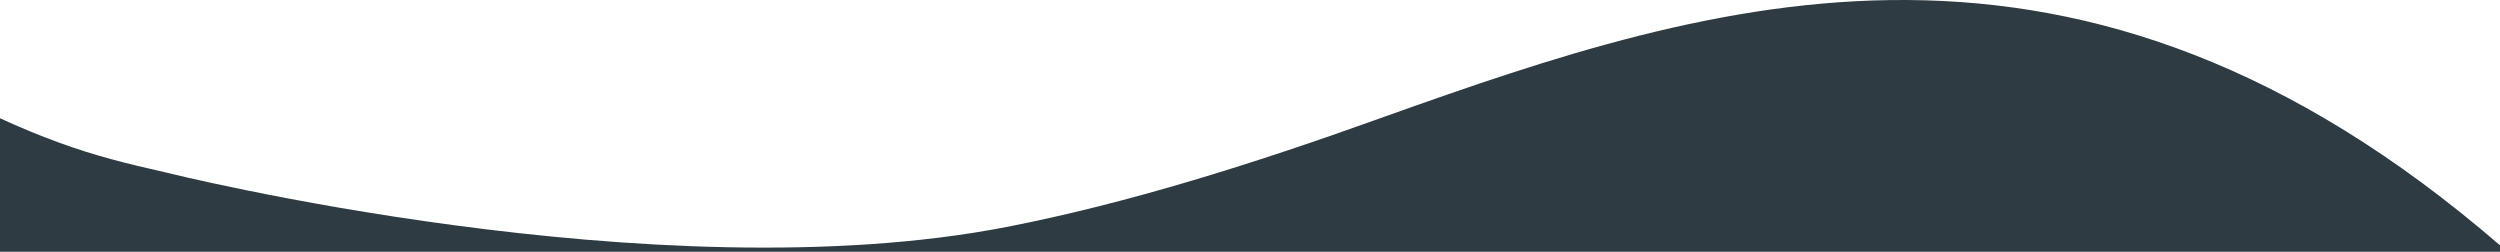 <svg xmlns="http://www.w3.org/2000/svg" id="a" viewBox="0 0 1440 145"><path d="M0,145h1440v-3.69C1196.7-68.73,988.13-.75,797.47,67.22c-74.98,27.02-148.04,49.96-217.73,63.52-202.04,39.29-484.2-31.4-484.2-31.4-22.96-5.18-40.69-9.58-61.52-17.18-11.24-4.1-22.58-8.78-34.02-14.05v76.88Z" fill="#2e3b42" stroke-width="0"></path></svg>